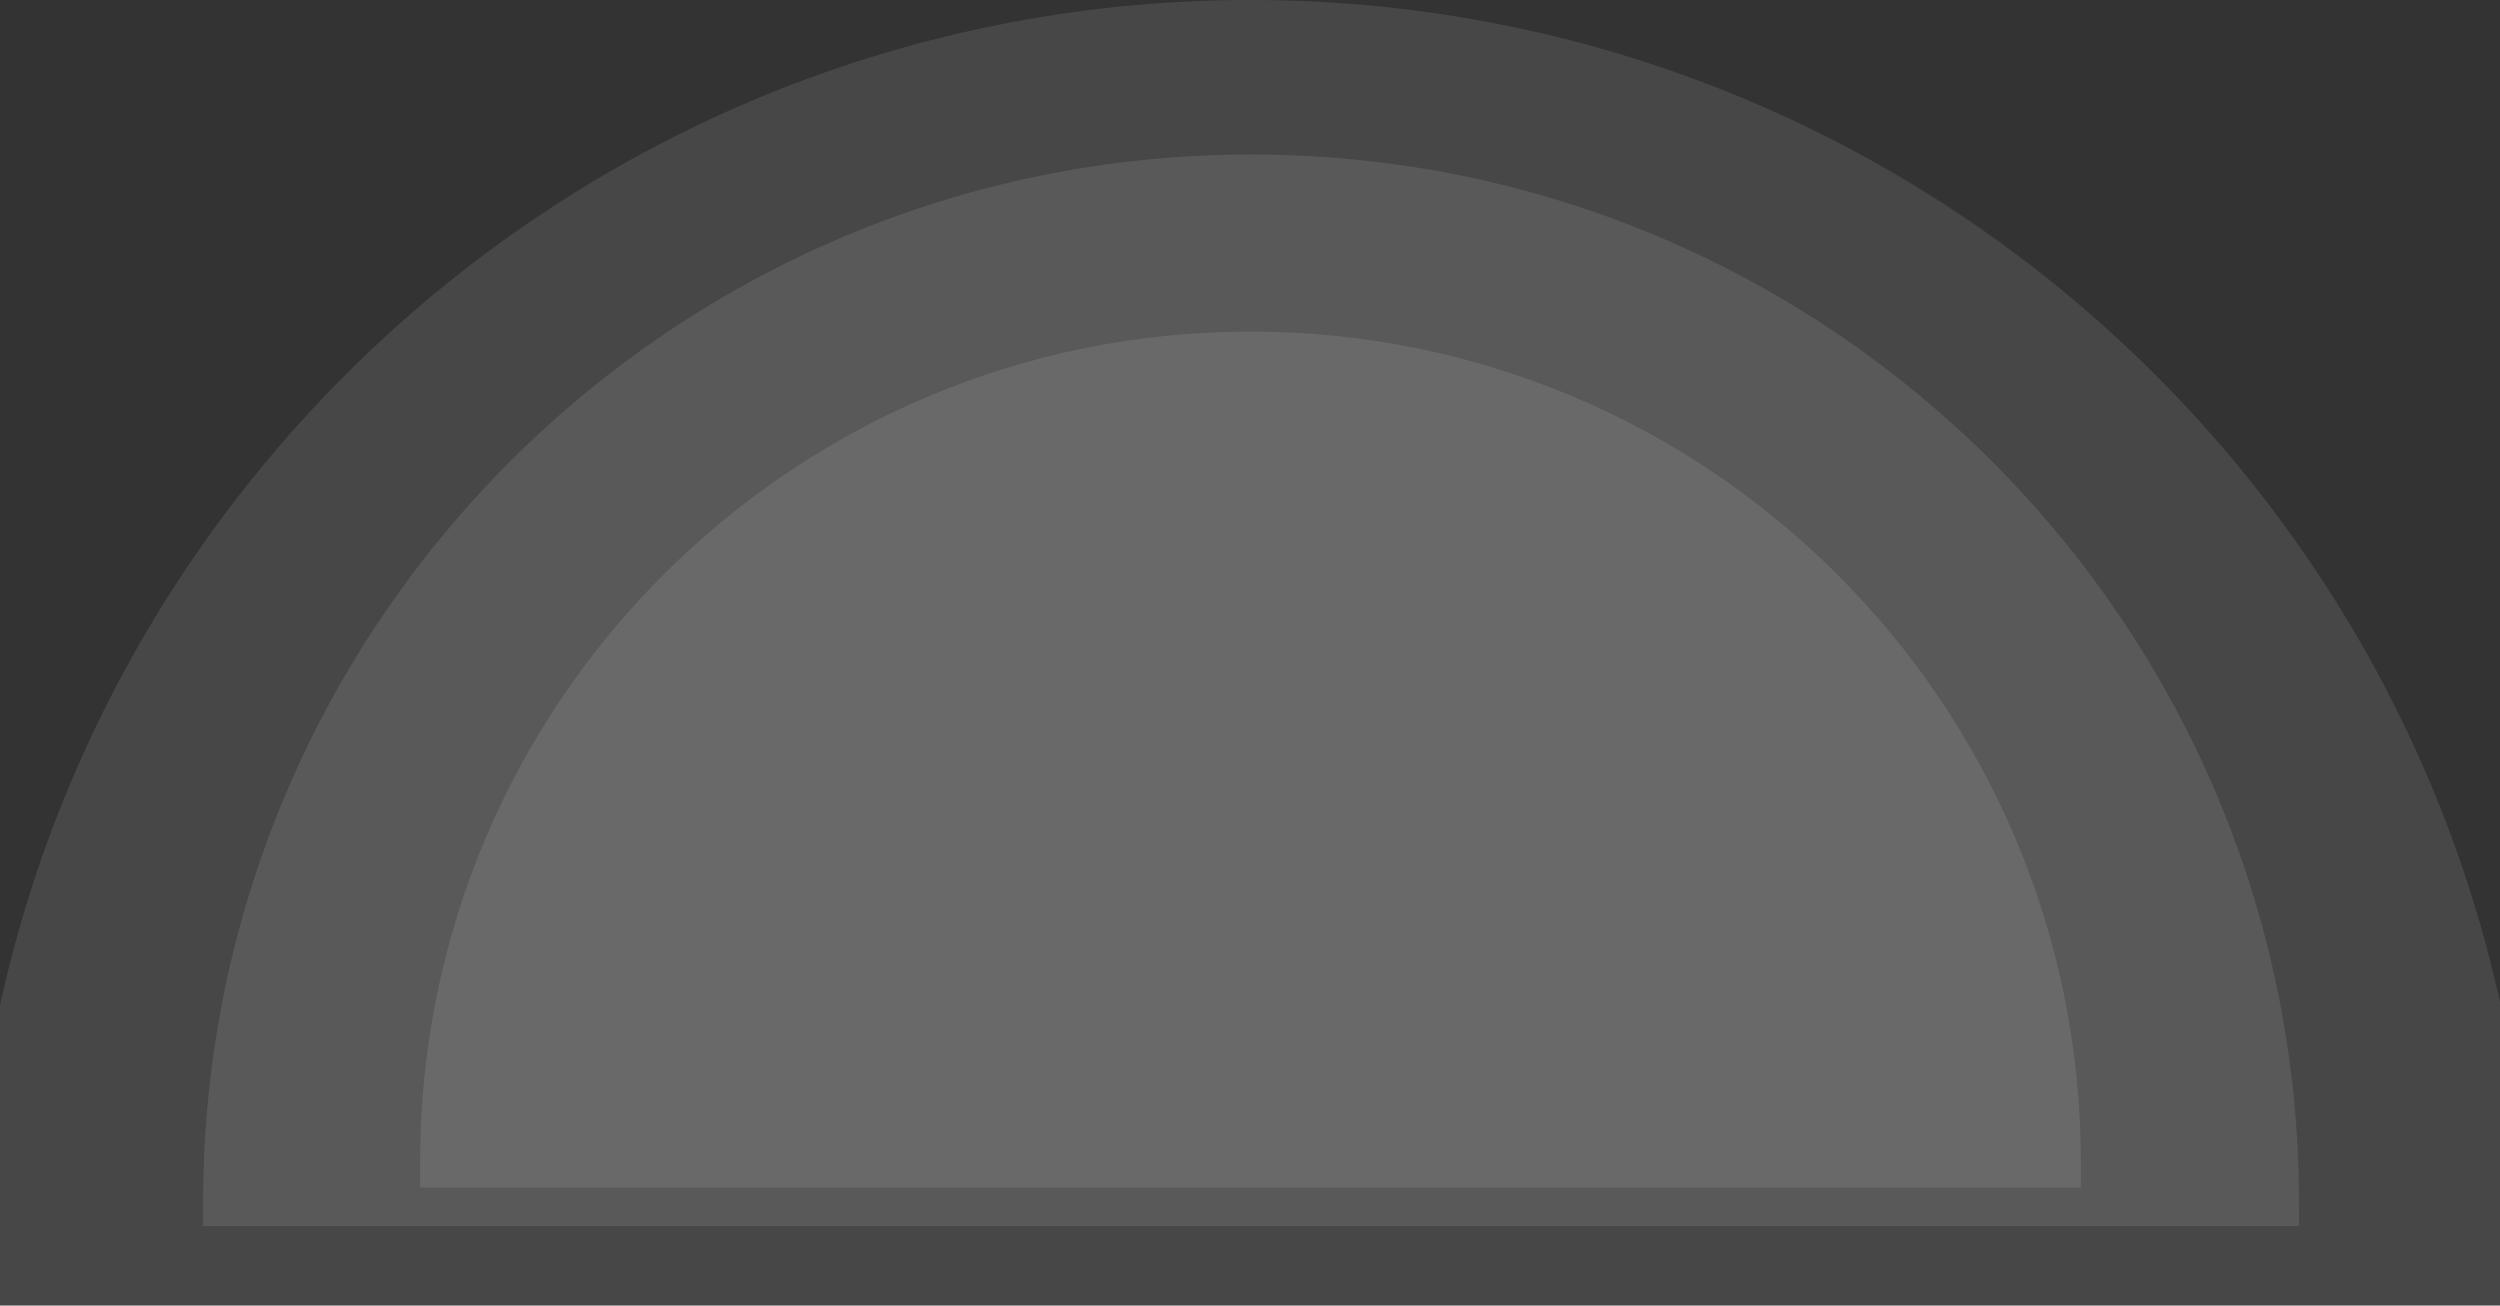 <svg width="1440" height="752" viewBox="0 0 1440 752" fill="none" xmlns="http://www.w3.org/2000/svg">
<rect x="0" y="0" width="1440" height="752" fill="#333333" stroke="none"/>
<path d="M-17 737.22C-17 330.065 313.065 0 720.22 0C1127.38 0 1457.44 330.065 1457.44 737.22V752H-17V737.22Z" fill="white" fill-opacity="0.1"/>
<path d="M117 692.61C117 359.246 387.245 89 720.61 89C1053.97 89 1324.22 359.246 1324.22 692.61V706.208H117V692.61Z" fill="white" fill-opacity="0.1"/>
<path d="M242 669.277C242 405.132 456.132 191 720.277 191C984.422 191 1198.55 405.132 1198.55 669.277V684.057H242V669.277Z" fill="white" fill-opacity="0.1"/>
</svg>
